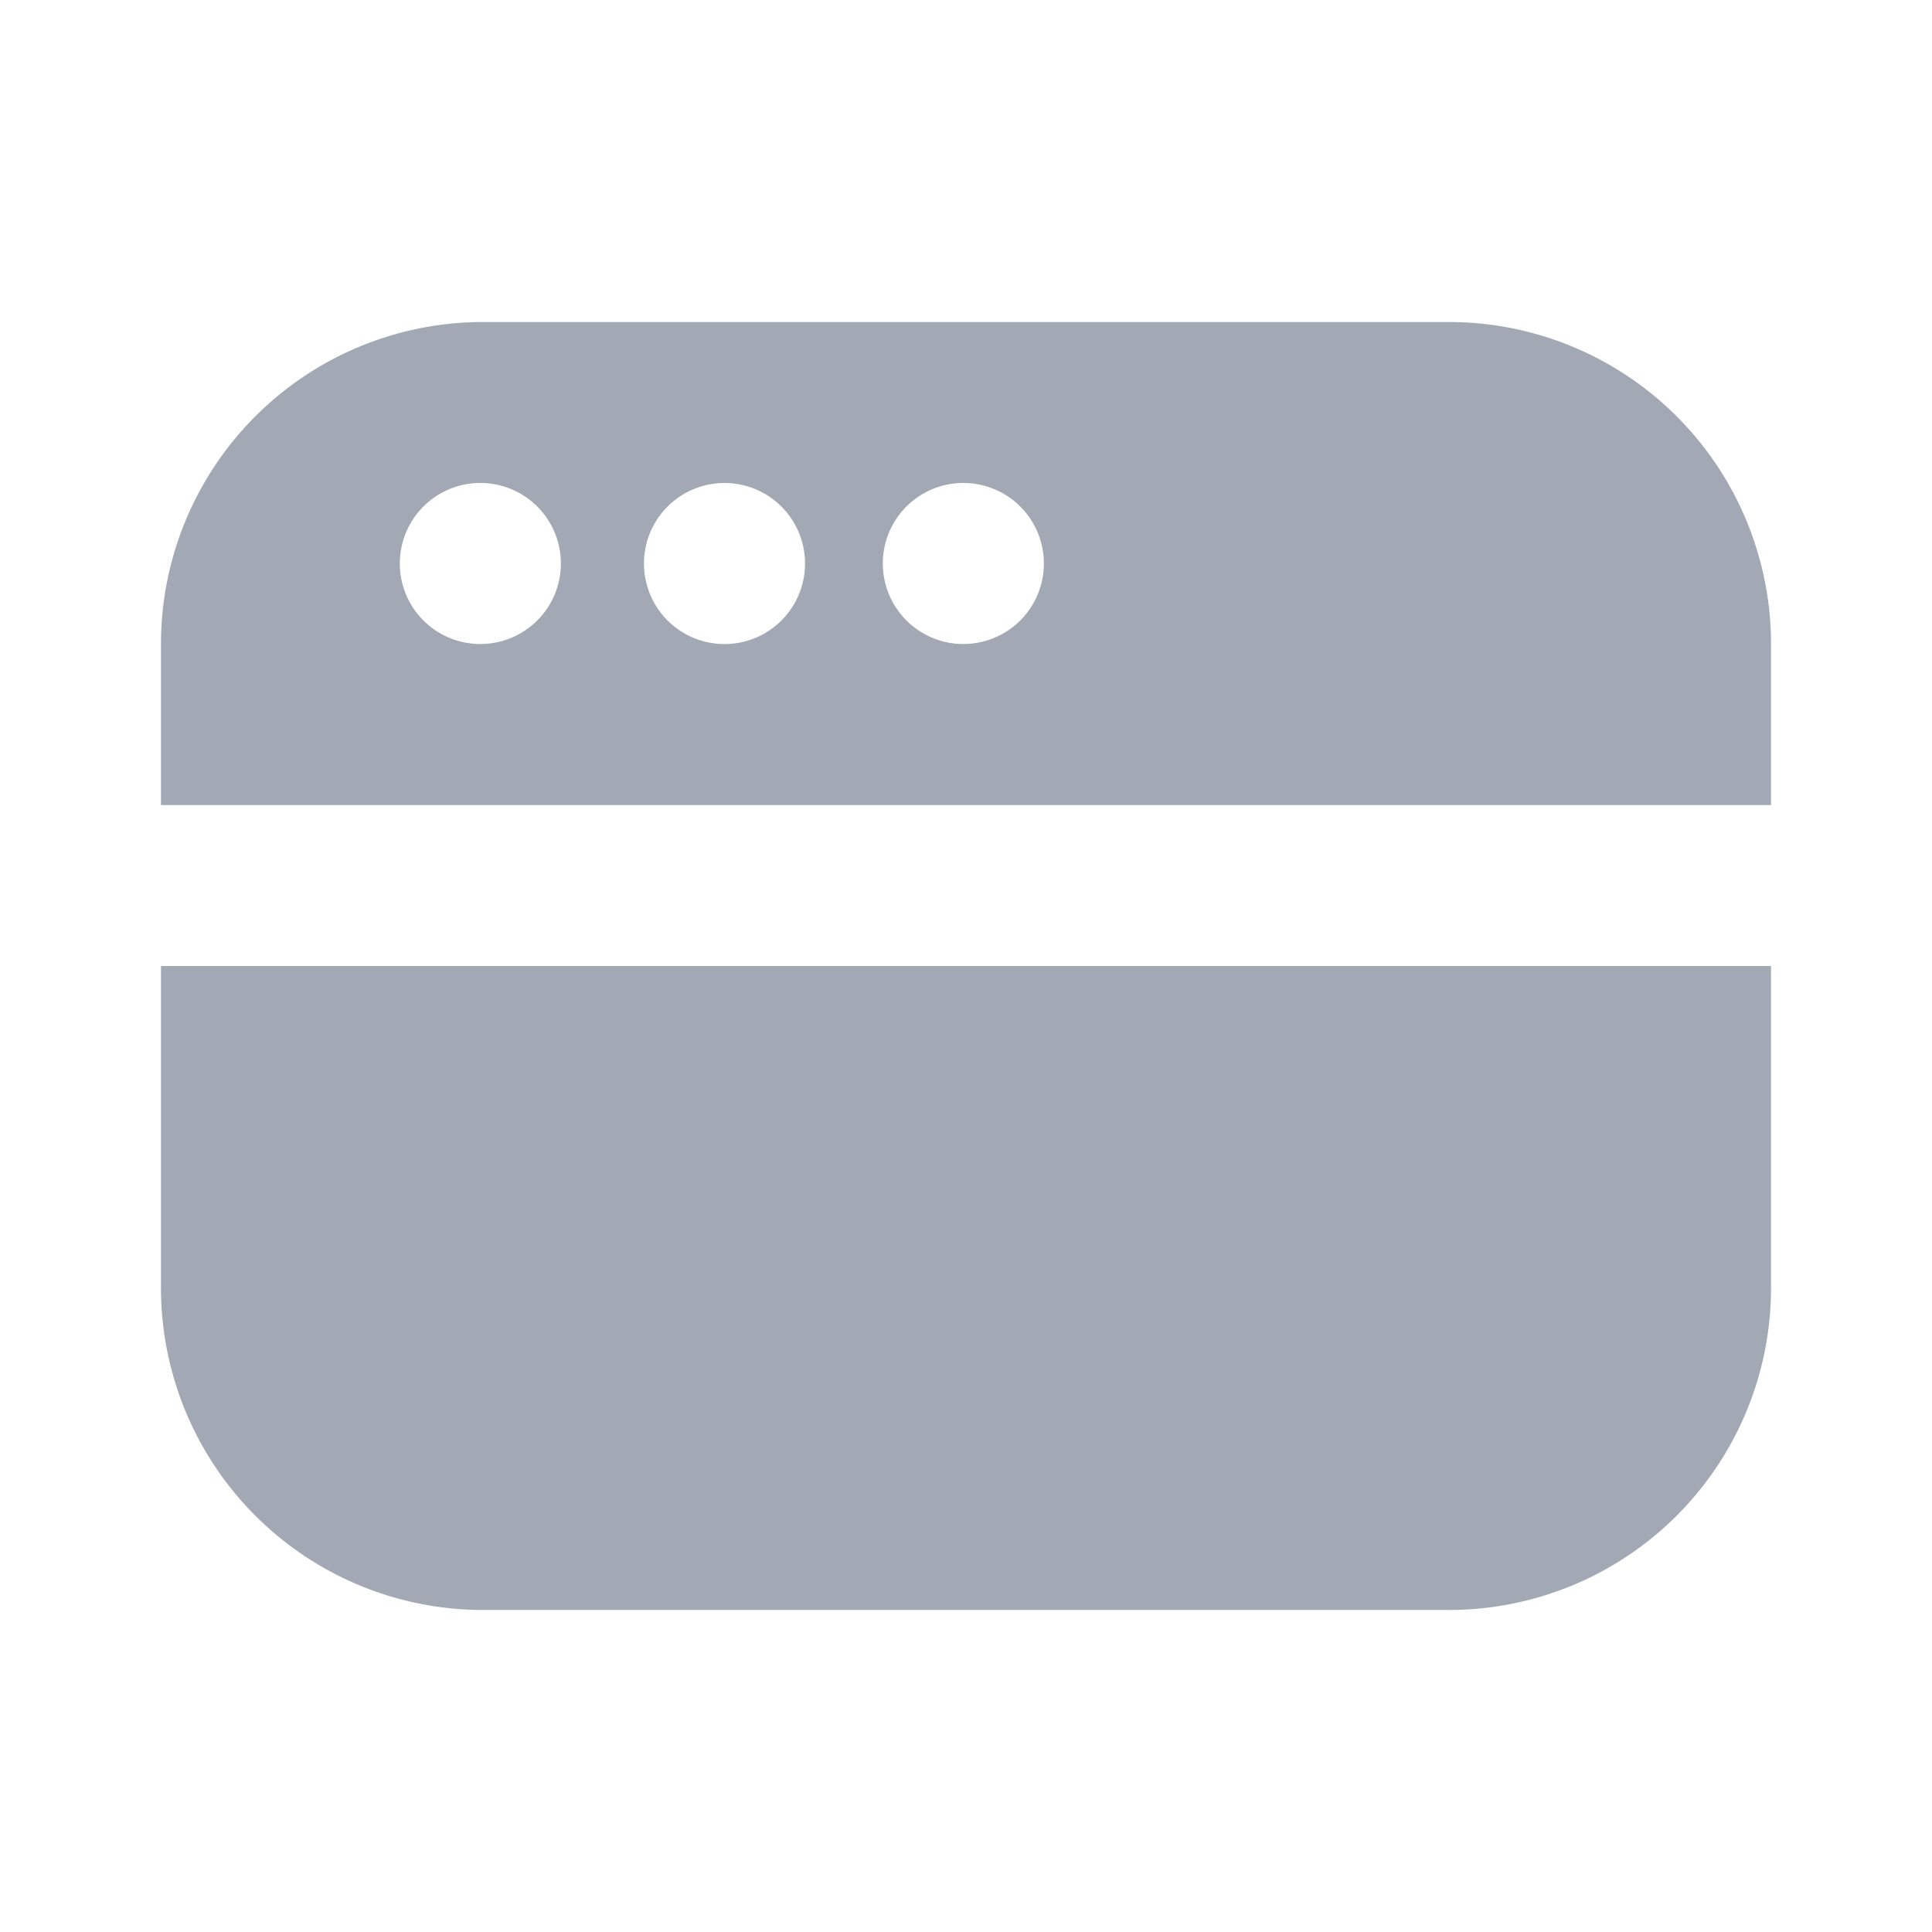 <?xml version="1.0" encoding="UTF-8"?>
<svg xmlns="http://www.w3.org/2000/svg" width="22" height="22" viewBox="0 0 22 22" fill="none">
  <path fill-rule="evenodd" clip-rule="evenodd" d="M5.5 3.667a3.667 3.667 0 00-3.667 3.666v1.834h18.334V7.333A3.667 3.667 0 0016.5 3.667h-11zm0 1.833a.917.917 0 100 1.833.917.917 0 000-1.833zm1.833.917a.917.917 0 111.834 0 .917.917 0 01-1.834 0zM11 5.5a.917.917 0 100 1.833.917.917 0 000-1.833z" fill="#A2A9B4"></path>
  <path d="M1.833 14.667V11h18.334v3.667a3.667 3.667 0 01-3.667 3.666h-11a3.667 3.667 0 01-3.667-3.666z" fill="#A2A9B4"></path>
</svg>
